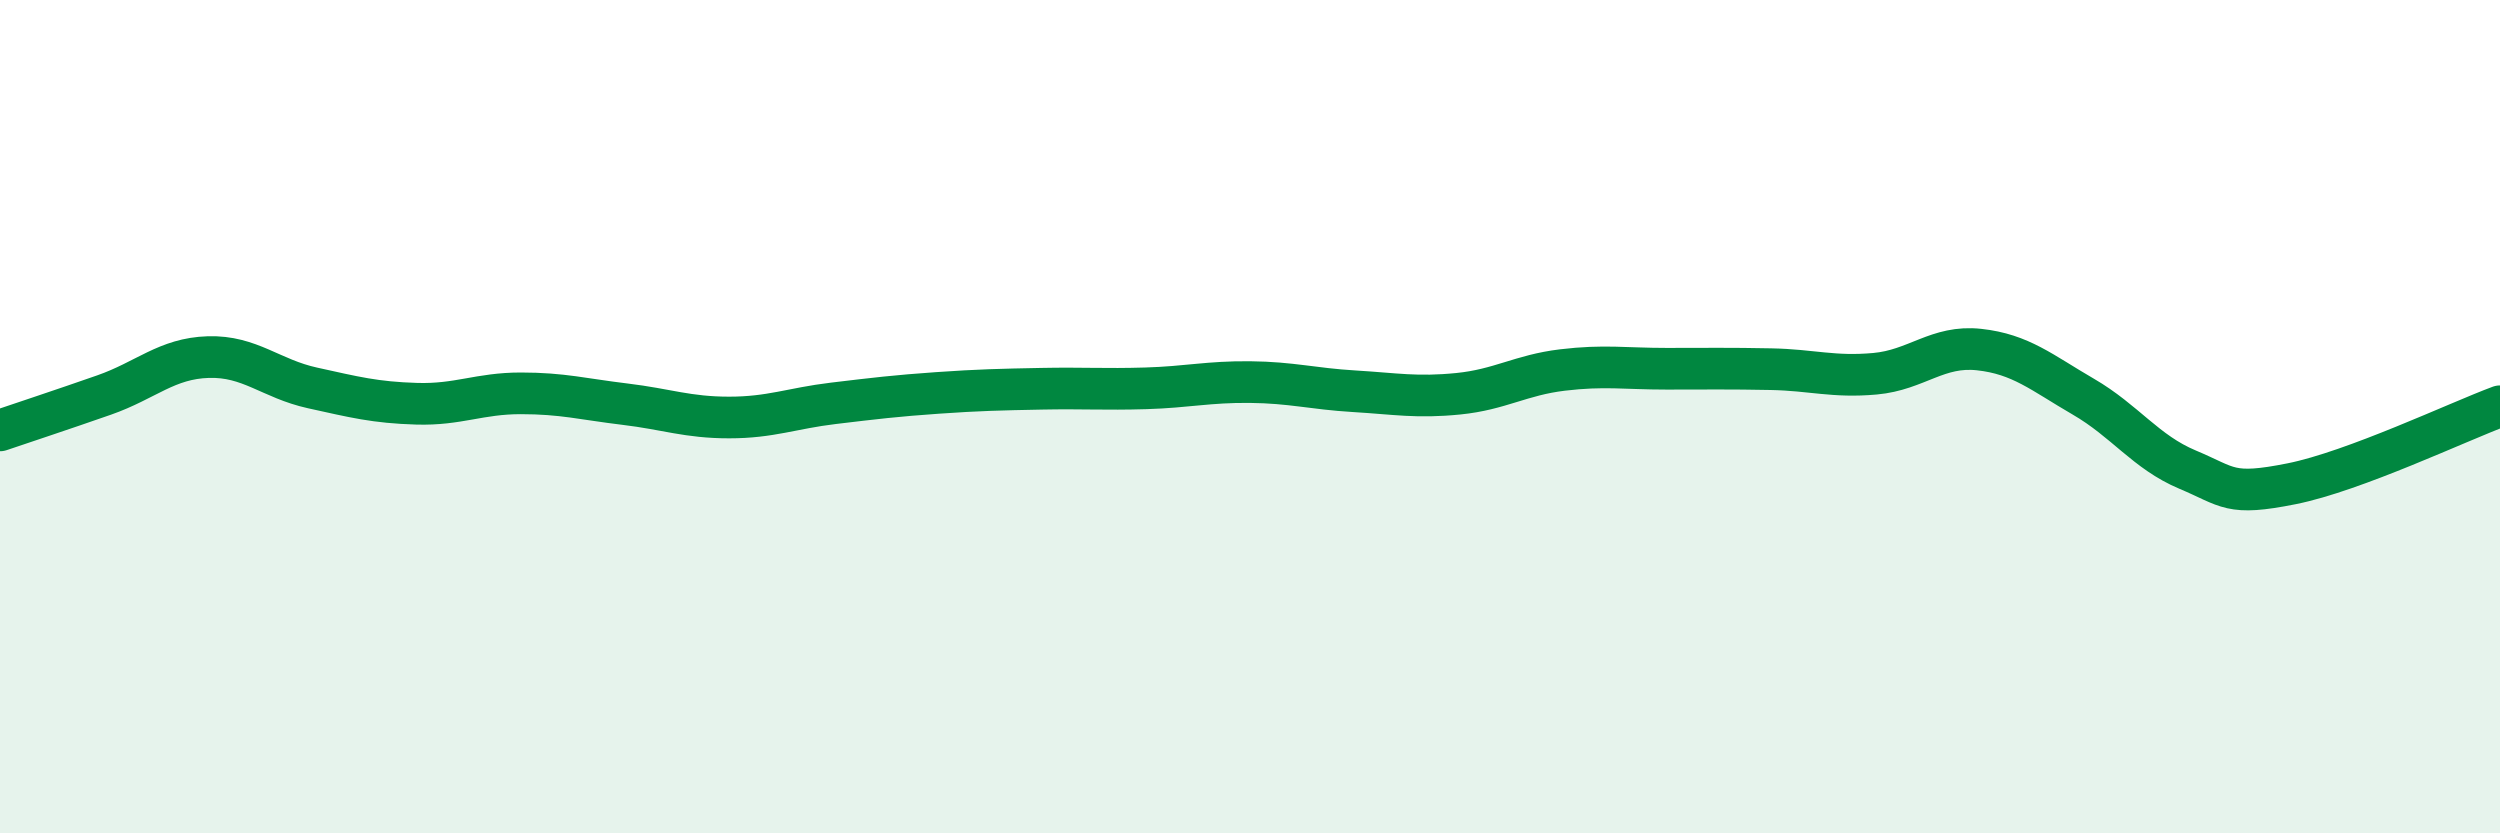 
    <svg width="60" height="20" viewBox="0 0 60 20" xmlns="http://www.w3.org/2000/svg">
      <path
        d="M 0,10.33 C 0.5,10.16 1.5,9.83 2.5,9.48 C 3.5,9.13 4,8.6 5,8.57 C 6,8.54 6.5,9.09 7.5,9.31 C 8.5,9.53 9,9.66 10,9.69 C 11,9.72 11.5,9.44 12.5,9.44 C 13.5,9.44 14,9.58 15,9.7 C 16,9.82 16.5,10.02 17.5,10.02 C 18.5,10.02 19,9.8 20,9.68 C 21,9.56 21.5,9.5 22.5,9.43 C 23.5,9.36 24,9.35 25,9.33 C 26,9.31 26.5,9.35 27.5,9.32 C 28.5,9.29 29,9.16 30,9.17 C 31,9.18 31.5,9.33 32.5,9.39 C 33.5,9.45 34,9.55 35,9.45 C 36,9.35 36.5,9 37.5,8.88 C 38.5,8.76 39,8.85 40,8.85 C 41,8.85 41.5,8.84 42.5,8.86 C 43.5,8.88 44,9.06 45,8.97 C 46,8.88 46.5,8.28 47.5,8.39 C 48.5,8.5 49,8.94 50,9.52 C 51,10.1 51.5,10.85 52.5,11.27 C 53.5,11.69 53.5,11.91 55,11.61 C 56.5,11.31 59,10.12 60,9.75L60 20L0 20Z"
        fill="#008740"
        opacity="0.1"
        stroke-linecap="round"
        stroke-linejoin="round"
      />
      <path
        d="M 0,10.33 C 0.5,10.16 1.5,9.83 2.5,9.48 C 3.5,9.13 4,8.6 5,8.57 C 6,8.54 6.5,9.09 7.5,9.31 C 8.5,9.53 9,9.66 10,9.69 C 11,9.72 11.5,9.44 12.5,9.44 C 13.5,9.44 14,9.58 15,9.7 C 16,9.82 16.5,10.02 17.5,10.02 C 18.5,10.02 19,9.8 20,9.68 C 21,9.56 21.5,9.5 22.5,9.43 C 23.5,9.36 24,9.35 25,9.33 C 26,9.31 26.5,9.35 27.5,9.32 C 28.5,9.29 29,9.16 30,9.17 C 31,9.18 31.5,9.33 32.5,9.39 C 33.5,9.45 34,9.55 35,9.45 C 36,9.35 36.5,9 37.5,8.88 C 38.5,8.76 39,8.85 40,8.85 C 41,8.85 41.5,8.84 42.5,8.86 C 43.5,8.88 44,9.06 45,8.97 C 46,8.88 46.5,8.28 47.5,8.39 C 48.5,8.5 49,8.94 50,9.52 C 51,10.1 51.5,10.85 52.5,11.27 C 53.5,11.69 53.5,11.91 55,11.61 C 56.5,11.31 59,10.12 60,9.75"
        stroke="#008740"
        stroke-width="1"
        fill="none"
        stroke-linecap="round"
        stroke-linejoin="round"
      />
    </svg>
  